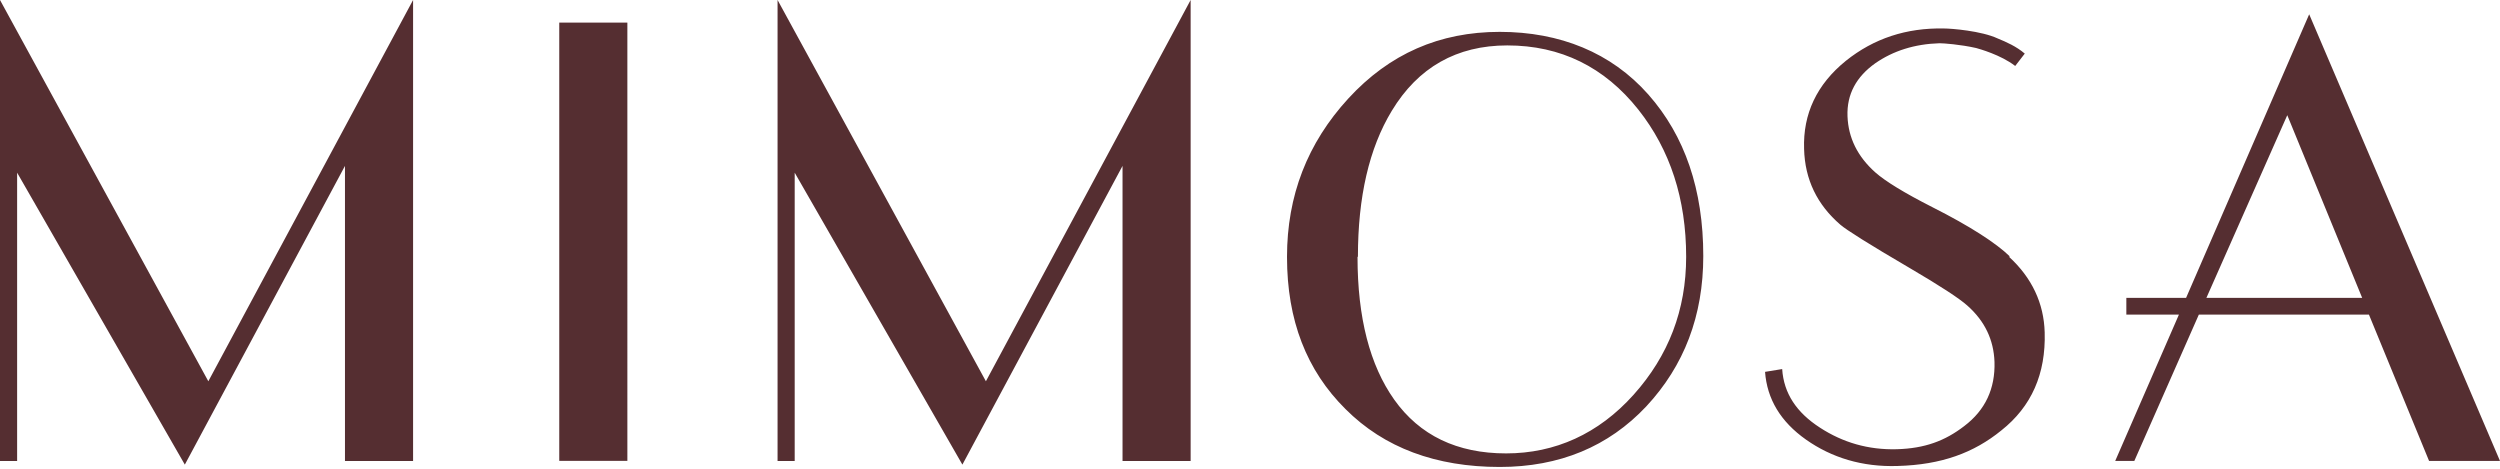 <svg width="400" height="75" viewBox="0 0 400 75" fill="none" xmlns="http://www.w3.org/2000/svg"><path d="M205.922 41.087c0-9.763 3.251-18.186 9.816-25.332 6.564-7.147 14.595-10.656 24.219-10.656s17.846 3.318 23.773 10.018c5.864 6.636 8.795 15.25 8.795 25.842 0 9.572-3.059 17.548-9.114 24.057-6.055 6.444-13.894 9.699-23.454 9.699-10.198 0-18.483-3.063-24.666-9.253-6.246-6.19-9.369-14.23-9.369-24.311v-.064zm11.281 0c0 9.763 1.976 17.356 5.864 22.844 4.079 5.743 10.07 8.614 17.91 8.614 7.839 0 14.786-3.127 20.395-9.38 5.608-6.253 8.413-13.591 8.413-22.078 0-9.252-2.55-17.1-7.648-23.546-5.418-6.827-12.429-10.273-20.969-10.273-8.095 0-14.277 3.51-18.483 10.465-3.633 5.998-5.418 13.783-5.418 23.354h-.064zM33.332 61.002L0 0v73.764h2.74V27.63l26.833 46.708 25.622-47.793v47.219h10.898V0l-32.76 61.002zm124.412 0L124.41 0v73.764h2.741V27.63l26.832 46.708 25.622-47.793v47.219h10.898V0l-32.759 61.002zM100.379 3.614H89.481v70.127h10.898V3.614zm288.275 70.139h11.345L369.47 2.286l-19.695 45.369h-9.56v2.68h8.413l-10.197 23.418h3.059l10.325-23.418h27.215l9.624 23.418zm-35.628-26.098l12.938-29.225 11.982 29.225h-24.92zm-31.422-6.598c-2.231-2.17-6.374-4.85-12.429-7.912-4.525-2.297-7.52-4.148-9.114-5.551-2.868-2.553-4.334-5.552-4.461-8.998-.128-3.51 1.402-6.317 4.461-8.486 2.868-1.978 6.246-3.063 10.262-3.19.637 0 3.314.19 5.863.765.446.128 3.952 1.085 6.246 2.872l1.53-1.979c-1.338-1.148-2.932-1.85-4.334-2.424-2.613-1.213-7.393-1.596-8.604-1.596-5.991-.127-11.218 1.596-15.679 5.169-4.653 3.765-6.883 8.486-6.692 14.102.127 4.913 2.103 8.933 5.8 12.124.956.83 4.589 3.126 11.026 6.891 4.907 2.871 8.03 4.913 9.305 6.062 2.804 2.488 4.207 5.488 4.334 8.997.128 4.275-1.466 7.721-4.844 10.273-3.059 2.361-6.31 3.574-10.771 3.701-4.589.128-8.668-1.084-12.301-3.445-3.76-2.425-5.8-5.488-6.055-9.38l-2.74.446c.318 4.34 2.485 7.976 6.564 10.848 4.079 2.871 8.987 4.403 14.659 4.211 7.011-.191 12.174-2.105 16.572-5.679 4.843-3.828 7.138-9.06 6.947-15.697-.128-4.658-2.04-8.742-5.736-12.124h.191z" fill="#552E31"/></svg>
